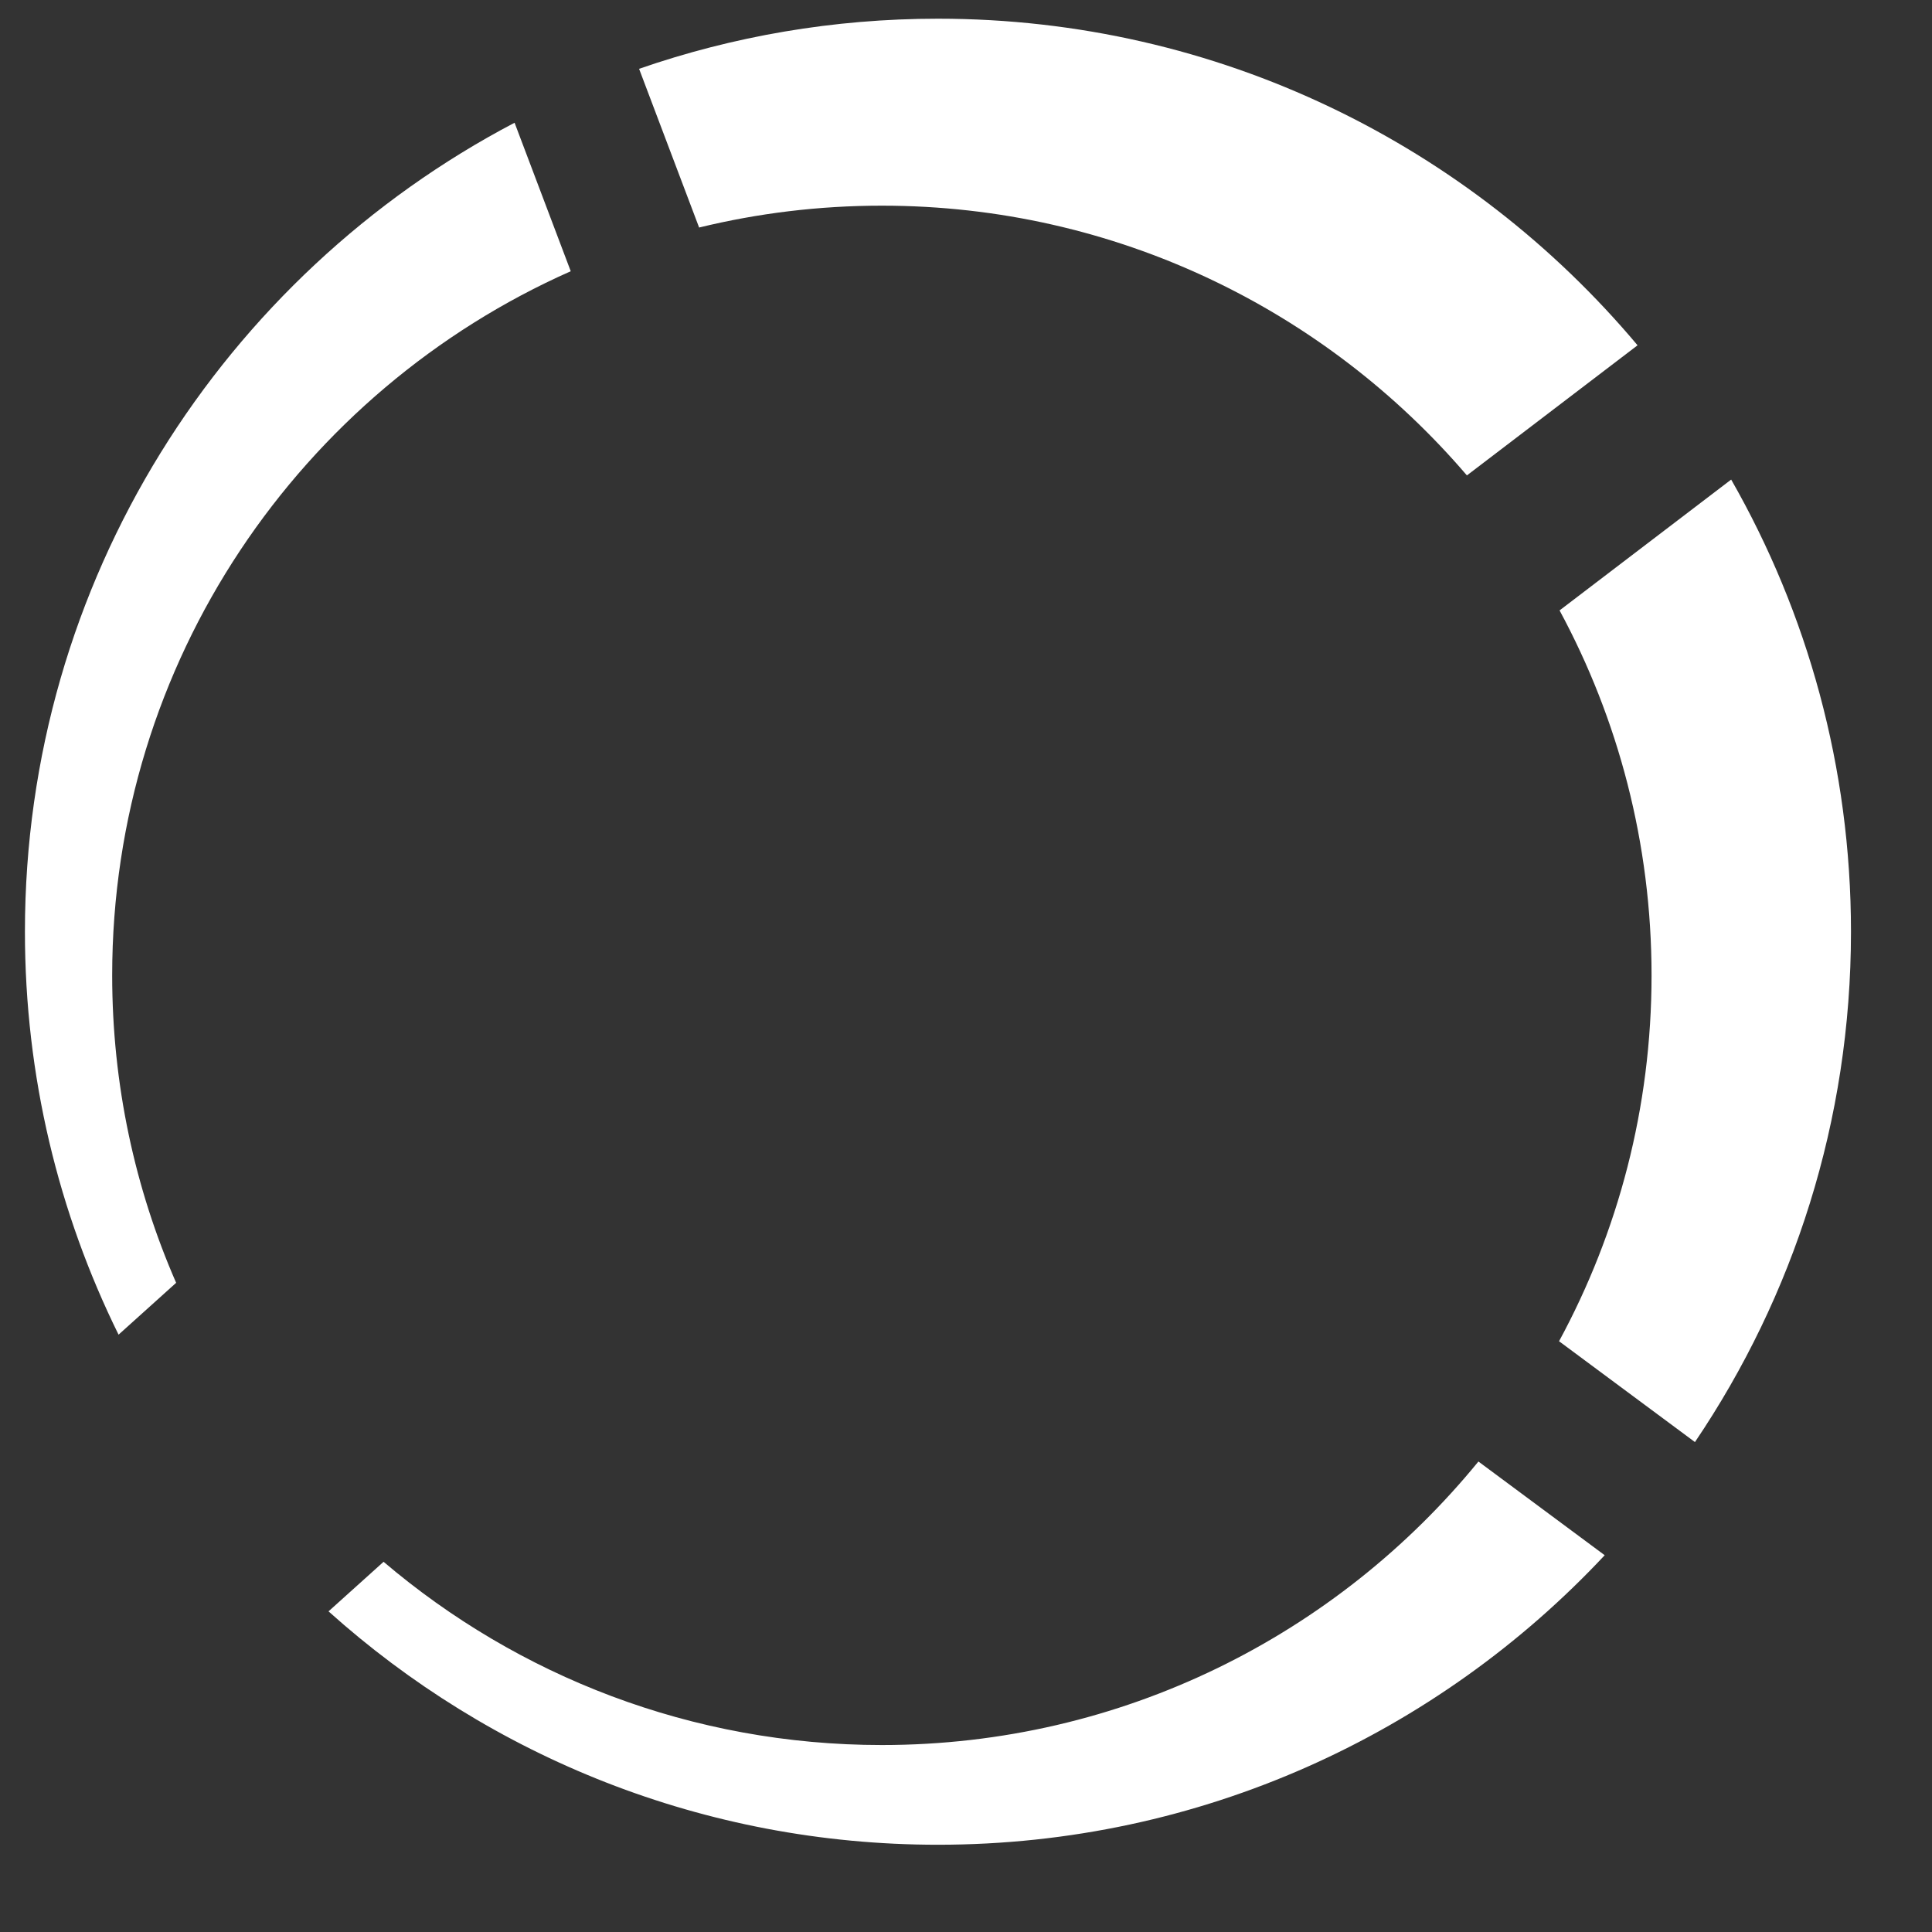 <?xml version="1.0" standalone="no"?>
<!DOCTYPE svg PUBLIC "-//W3C//DTD SVG 1.1//EN" "http://www.w3.org/Graphics/SVG/1.1/DTD/svg11.dtd">
<svg width="100%" height="100%" viewBox="0 0 310 310" version="1.1" xmlns="http://www.w3.org/2000/svg" xmlns:xlink="http://www.w3.org/1999/xlink" xml:space="preserve" style="fill-rule:evenodd;clip-rule:evenodd;stroke-linejoin:round;stroke-miterlimit:1.414;">
    <rect x="0" y="0" width="310" height="310" fill="#333333" stroke="none"/>
    <g transform="matrix(1,0,0,1,-392,-109)">
        <path d="M453.547,359.598C475.098,377.932 503.017,389 533.5,389C572.087,389 606.565,371.265 629.219,343.508L649.483,358.543C622.741,387.126 584.691,405 542.5,405C504.936,405 470.654,390.831 444.714,367.551L453.547,359.598Z" style="fill:white;"/>
    </g>
    <g transform="matrix(1,0,0,1,-392,-109)">
        <path d="M642.159,324.209C651.624,306.743 657,286.745 657,265.5C657,244.317 651.655,224.372 642.241,206.943L669.776,185.949C682.008,207.343 689,232.112 689,258.5C689,288.822 679.768,317.005 663.964,340.388L642.159,324.209Z" style="fill:white;"/>
    </g>
    <g transform="matrix(1,0,0,1,-392,-109)">
        <path d="M411.024,323.154C401.405,303.65 396,281.701 396,258.5C396,202.156 427.877,153.198 474.565,128.693L483.579,152.521C440.255,171.712 410,215.1 410,265.5C410,283.035 413.662,299.721 420.263,314.835L411.024,323.154Z" style="fill:white;"/>
    </g>
    <g transform="matrix(1,0,0,1,-392,-109)">
        <path d="M627.373,185.282C604.714,158.797 571.053,142 533.5,142C523.398,142 513.577,143.216 504.177,145.508L494.544,120.042C509.572,114.831 525.708,112 542.5,112C587.547,112 627.872,132.375 654.755,164.405L627.373,185.282Z" style="fill:white;"/>
    </g>
</svg>

